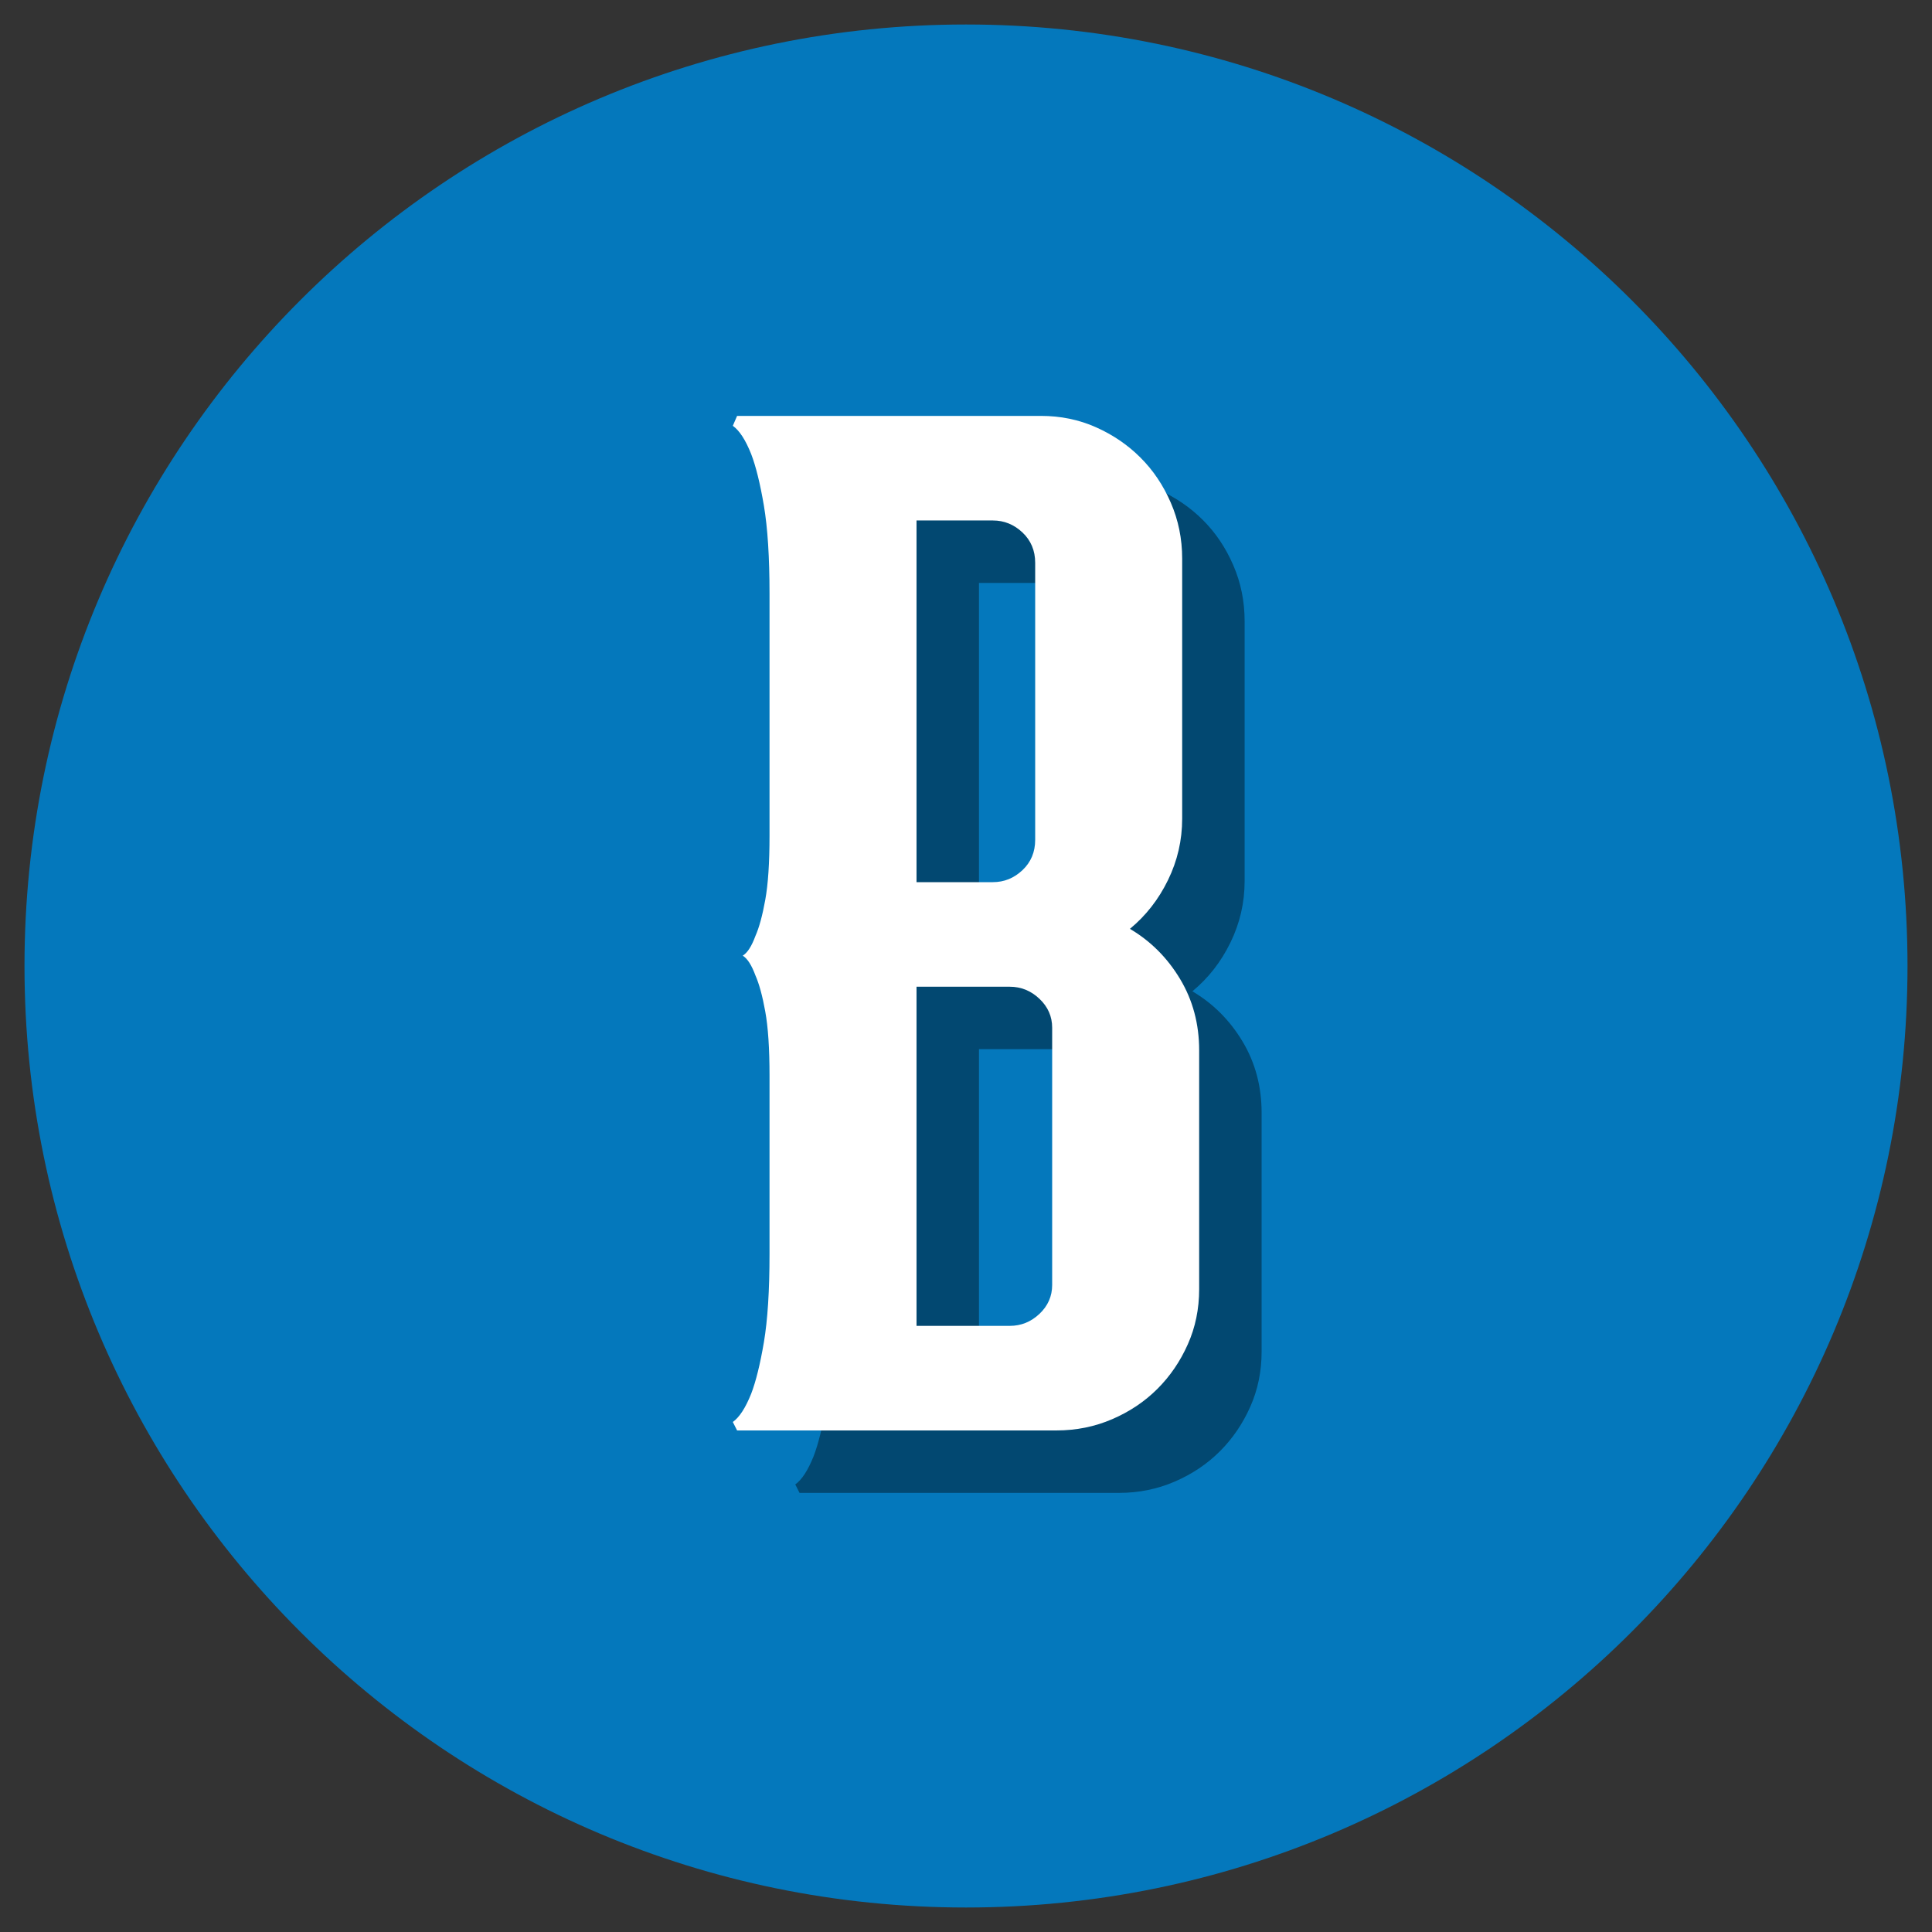 <svg version="1.0" preserveAspectRatio="xMidYMid meet" height="500" viewBox="0 0 375 375" zoomAndPan="magnify" width="500" xmlns:xlink="http://www.w3.org/1999/xlink" xmlns="http://www.w3.org/2000/svg"><rect x="0" y="0" width="375" height="375" fill="#333333" stroke="none"/><defs><g></g><clipPath id="09a58b56ca"><path clip-rule="nonzero" d="M 4.754 4.754 L 370.246 4.754 L 370.246 370.246 L 4.754 370.246 Z M 4.754 4.754"></path></clipPath><clipPath id="7775028861"><path clip-rule="nonzero" d="M 187.5 4.754 C 86.574 4.754 4.754 86.574 4.754 187.5 C 4.754 288.426 86.574 370.246 187.5 370.246 C 288.426 370.246 370.246 288.426 370.246 187.5 C 370.246 86.574 288.426 4.754 187.5 4.754 Z M 187.5 4.754"></path></clipPath><clipPath id="7a79ceaa83"><path clip-rule="nonzero" d="M 0.754 0.754 L 366.246 0.754 L 366.246 366.246 L 0.754 366.246 Z M 0.754 0.754"></path></clipPath><clipPath id="f9ff42ae39"><path clip-rule="nonzero" d="M 183.5 0.754 C 82.574 0.754 0.754 82.574 0.754 183.5 C 0.754 284.426 82.574 366.246 183.5 366.246 C 284.426 366.246 366.246 284.426 366.246 183.5 C 366.246 82.574 284.426 0.754 183.5 0.754 Z M 183.5 0.754"></path></clipPath><clipPath id="f6c60dc400"><rect height="367" y="0" width="367" x="0"></rect></clipPath></defs><g clip-path="url(#09a58b56ca)"><g clip-path="url(#7775028861)"><g transform="matrix(1, 0, 0, 1, 4, 4)"><g clip-path="url(#f6c60dc400)"><g clip-path="url(#7a79ceaa83)"><g clip-path="url(#f9ff42ae39)"><path fill-rule="nonzero" fill-opacity="1" d="M 0.754 0.754 L 366.246 0.754 L 366.246 366.246 L 0.754 366.246 Z M 0.754 0.754" fill="#0478bc"></path></g></g></g></g></g></g><g fill-opacity="0.4" fill="#010000"><g transform="translate(147.503, 290.051)"><g><path d="M 83.938 -97.641 C 87.957 -95.266 91.203 -92.02 93.672 -87.906 C 96.141 -83.789 97.375 -79.176 97.375 -74.062 L 97.375 -27.703 C 97.375 -23.859 96.641 -20.289 95.172 -17 C 93.711 -13.707 91.75 -10.828 89.281 -8.359 C 86.812 -5.891 83.883 -3.926 80.5 -2.469 C 77.113 -1.008 73.504 -0.281 69.672 -0.281 L 7.688 -0.281 L 6.859 -1.922 C 8.141 -2.836 9.328 -4.664 10.422 -7.406 C 11.336 -9.781 12.16 -13.113 12.891 -17.406 C 13.617 -21.707 13.984 -27.426 13.984 -34.562 L 13.984 -69.125 C 13.984 -74.426 13.707 -78.582 13.156 -81.594 C 12.613 -84.613 11.977 -86.945 11.25 -88.594 C 10.508 -90.602 9.688 -91.883 8.781 -92.438 C 9.688 -92.977 10.508 -94.254 11.25 -96.266 C 11.977 -97.91 12.613 -100.242 13.156 -103.266 C 13.707 -106.285 13.984 -110.445 13.984 -115.75 L 13.984 -162.656 C 13.984 -169.781 13.617 -175.488 12.891 -179.781 C 12.16 -184.082 11.336 -187.422 10.422 -189.797 C 9.328 -192.547 8.141 -194.375 6.859 -195.281 L 7.688 -197.203 L 66.656 -197.203 C 70.488 -197.203 74.051 -196.469 77.344 -195 C 80.633 -193.539 83.516 -191.578 85.984 -189.109 C 88.453 -186.648 90.414 -183.727 91.875 -180.344 C 93.344 -176.957 94.078 -173.344 94.078 -169.5 L 94.078 -119.031 C 94.078 -114.832 93.16 -110.859 91.328 -107.109 C 89.504 -103.359 87.039 -100.203 83.938 -97.641 Z M 65.547 -168.688 C 65.547 -171.062 64.723 -173.023 63.078 -174.578 C 61.43 -176.129 59.516 -176.906 57.328 -176.906 L 42.516 -176.906 L 42.516 -106.703 L 57.328 -106.703 C 59.516 -106.703 61.43 -107.477 63.078 -109.031 C 64.723 -110.582 65.547 -112.547 65.547 -114.922 Z M 68.844 -78.438 C 68.844 -80.633 68.02 -82.508 66.375 -84.062 C 64.727 -85.625 62.805 -86.406 60.609 -86.406 L 42.516 -86.406 L 42.516 -20.578 L 60.609 -20.578 C 62.805 -20.578 64.727 -21.352 66.375 -22.906 C 68.02 -24.457 68.844 -26.332 68.844 -28.531 Z M 68.844 -78.438"></path></g></g></g><g fill-opacity="1" fill="#ffffff"><g transform="translate(135.381, 277.929)"><g><path d="M 83.938 -97.641 C 87.957 -95.266 91.203 -92.02 93.672 -87.906 C 96.141 -83.789 97.375 -79.176 97.375 -74.062 L 97.375 -27.703 C 97.375 -23.859 96.641 -20.289 95.172 -17 C 93.711 -13.707 91.75 -10.828 89.281 -8.359 C 86.812 -5.891 83.883 -3.926 80.5 -2.469 C 77.113 -1.008 73.504 -0.281 69.672 -0.281 L 7.688 -0.281 L 6.859 -1.922 C 8.141 -2.836 9.328 -4.664 10.422 -7.406 C 11.336 -9.781 12.16 -13.113 12.891 -17.406 C 13.617 -21.707 13.984 -27.426 13.984 -34.562 L 13.984 -69.125 C 13.984 -74.426 13.707 -78.582 13.156 -81.594 C 12.613 -84.613 11.977 -86.945 11.25 -88.594 C 10.508 -90.602 9.688 -91.883 8.781 -92.438 C 9.688 -92.977 10.508 -94.254 11.25 -96.266 C 11.977 -97.91 12.613 -100.242 13.156 -103.266 C 13.707 -106.285 13.984 -110.445 13.984 -115.75 L 13.984 -162.656 C 13.984 -169.781 13.617 -175.488 12.891 -179.781 C 12.16 -184.082 11.336 -187.422 10.422 -189.797 C 9.328 -192.547 8.141 -194.375 6.859 -195.281 L 7.688 -197.203 L 66.656 -197.203 C 70.488 -197.203 74.051 -196.469 77.344 -195 C 80.633 -193.539 83.516 -191.578 85.984 -189.109 C 88.453 -186.648 90.414 -183.727 91.875 -180.344 C 93.344 -176.957 94.078 -173.344 94.078 -169.5 L 94.078 -119.031 C 94.078 -114.832 93.16 -110.859 91.328 -107.109 C 89.504 -103.359 87.039 -100.203 83.938 -97.641 Z M 65.547 -168.688 C 65.547 -171.062 64.723 -173.023 63.078 -174.578 C 61.43 -176.129 59.516 -176.906 57.328 -176.906 L 42.516 -176.906 L 42.516 -106.703 L 57.328 -106.703 C 59.516 -106.703 61.43 -107.477 63.078 -109.031 C 64.723 -110.582 65.547 -112.547 65.547 -114.922 Z M 68.844 -78.438 C 68.844 -80.633 68.02 -82.508 66.375 -84.062 C 64.727 -85.625 62.805 -86.406 60.609 -86.406 L 42.516 -86.406 L 42.516 -20.578 L 60.609 -20.578 C 62.805 -20.578 64.727 -21.352 66.375 -22.906 C 68.02 -24.457 68.844 -26.332 68.844 -28.531 Z M 68.844 -78.438"></path></g></g></g></svg>